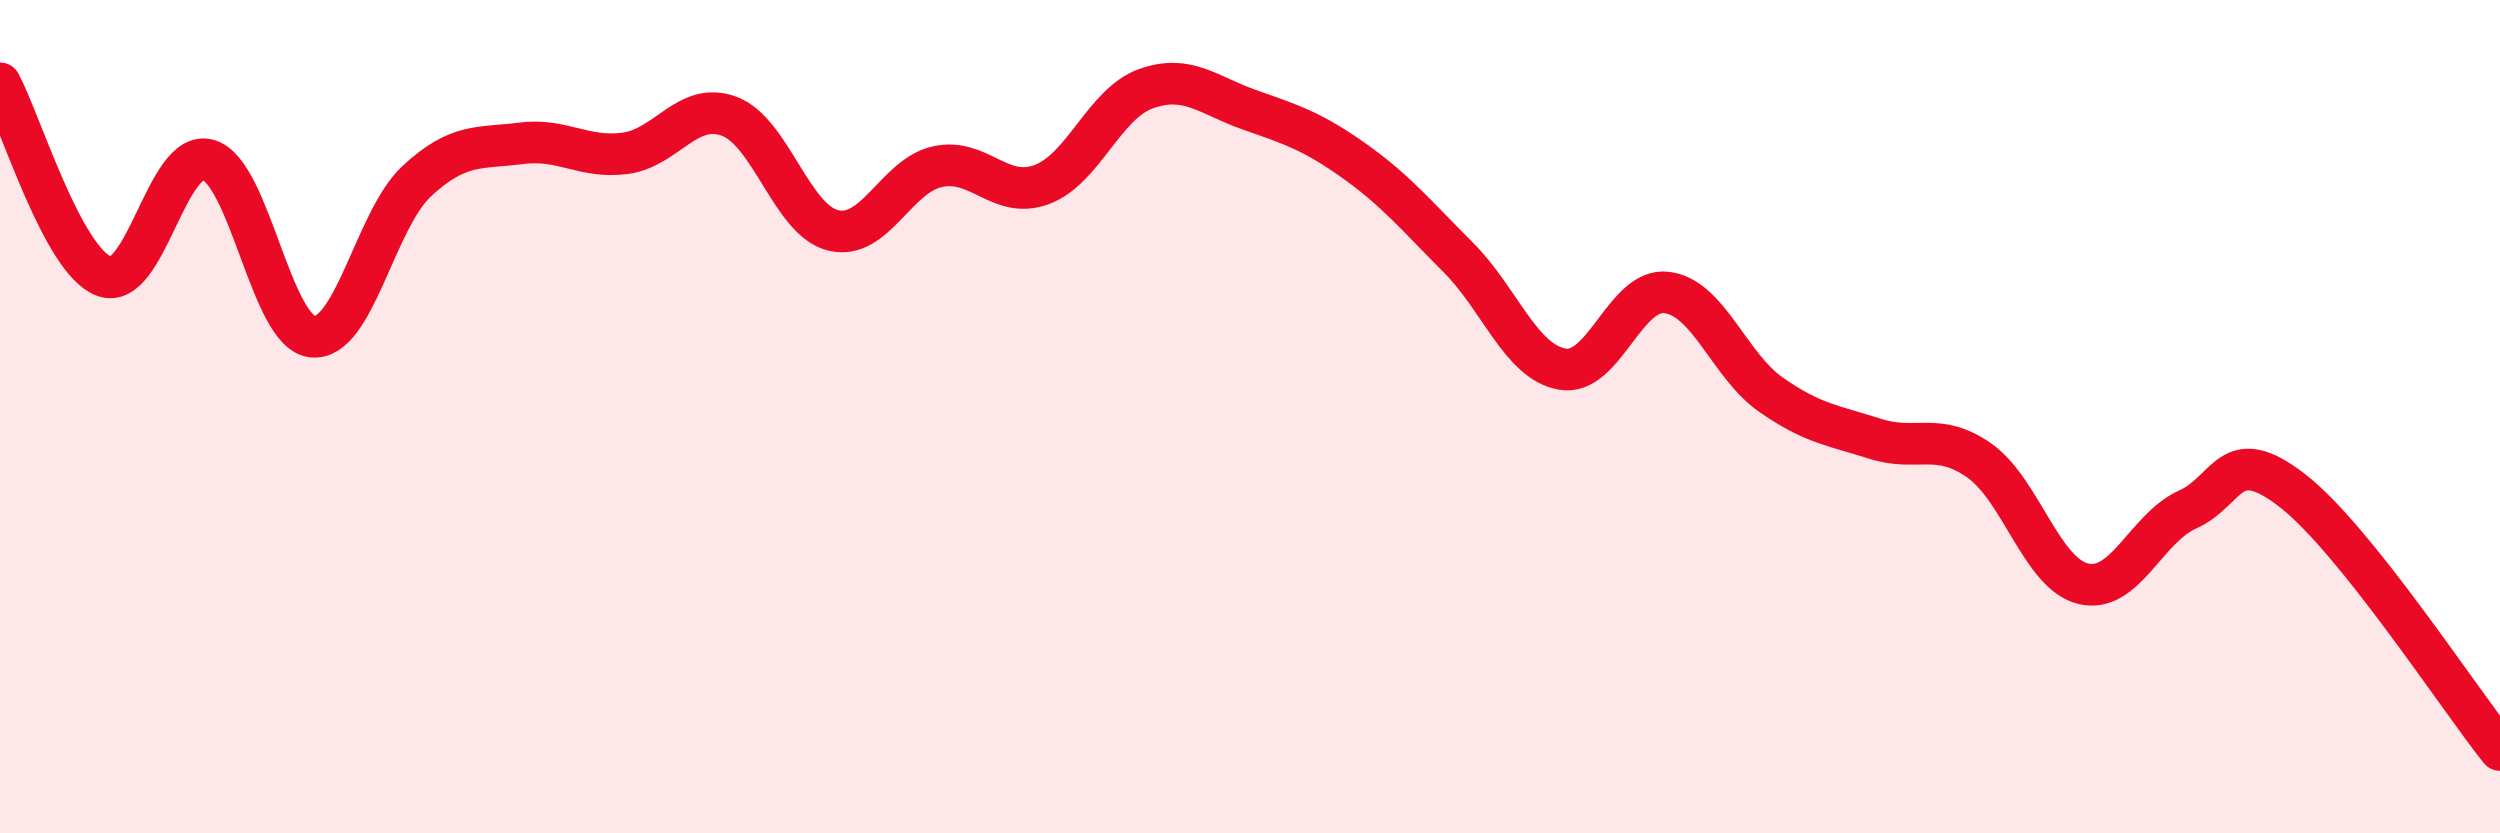 
    <svg width="60" height="20" viewBox="0 0 60 20" xmlns="http://www.w3.org/2000/svg">
      <path
        d="M 0,2 C 0.5,2.93 1.5,6.26 2.5,6.63 C 3.5,7 4,3.55 5,3.84 C 6,4.13 6.5,7.98 7.5,8.08 C 8.5,8.18 9,5.28 10,4.35 C 11,3.42 11.5,3.57 12.5,3.44 C 13.5,3.31 14,3.81 15,3.68 C 16,3.55 16.5,2.42 17.5,2.79 C 18.5,3.16 19,5.29 20,5.53 C 21,5.77 21.5,4.22 22.5,4 C 23.5,3.78 24,4.8 25,4.43 C 26,4.06 26.5,2.49 27.5,2.13 C 28.5,1.77 29,2.29 30,2.64 C 31,2.99 31.5,3.15 32.5,3.86 C 33.5,4.57 34,5.18 35,6.18 C 36,7.18 36.5,8.69 37.5,8.86 C 38.5,9.03 39,6.9 40,7.02 C 41,7.14 41.5,8.77 42.5,9.47 C 43.5,10.17 44,10.21 45,10.53 C 46,10.85 46.5,10.35 47.5,11.05 C 48.5,11.75 49,13.77 50,14.01 C 51,14.25 51.5,12.68 52.5,12.23 C 53.5,11.78 53.5,10.61 55,11.76 C 56.5,12.91 59,16.75 60,18L60 20L0 20Z"
        fill="#EB0A25"
        opacity="0.1"
        stroke-linecap="round"
        stroke-linejoin="round"
      />
      <path
        d="M 0,2 C 0.5,2.93 1.5,6.26 2.5,6.63 C 3.5,7 4,3.55 5,3.84 C 6,4.13 6.5,7.98 7.5,8.08 C 8.5,8.18 9,5.28 10,4.35 C 11,3.42 11.5,3.57 12.5,3.44 C 13.5,3.31 14,3.81 15,3.68 C 16,3.55 16.5,2.42 17.5,2.79 C 18.5,3.16 19,5.29 20,5.53 C 21,5.77 21.5,4.22 22.5,4 C 23.5,3.78 24,4.8 25,4.43 C 26,4.06 26.5,2.49 27.5,2.13 C 28.5,1.77 29,2.29 30,2.64 C 31,2.99 31.5,3.15 32.5,3.86 C 33.5,4.57 34,5.18 35,6.18 C 36,7.18 36.5,8.69 37.5,8.86 C 38.5,9.03 39,6.9 40,7.02 C 41,7.14 41.5,8.77 42.5,9.47 C 43.5,10.17 44,10.21 45,10.53 C 46,10.85 46.5,10.35 47.5,11.05 C 48.5,11.75 49,13.77 50,14.01 C 51,14.25 51.5,12.68 52.5,12.23 C 53.5,11.78 53.5,10.61 55,11.76 C 56.5,12.91 59,16.75 60,18"
        stroke="#EB0A25"
        stroke-width="1"
        fill="none"
        stroke-linecap="round"
        stroke-linejoin="round"
      />
    </svg>
  